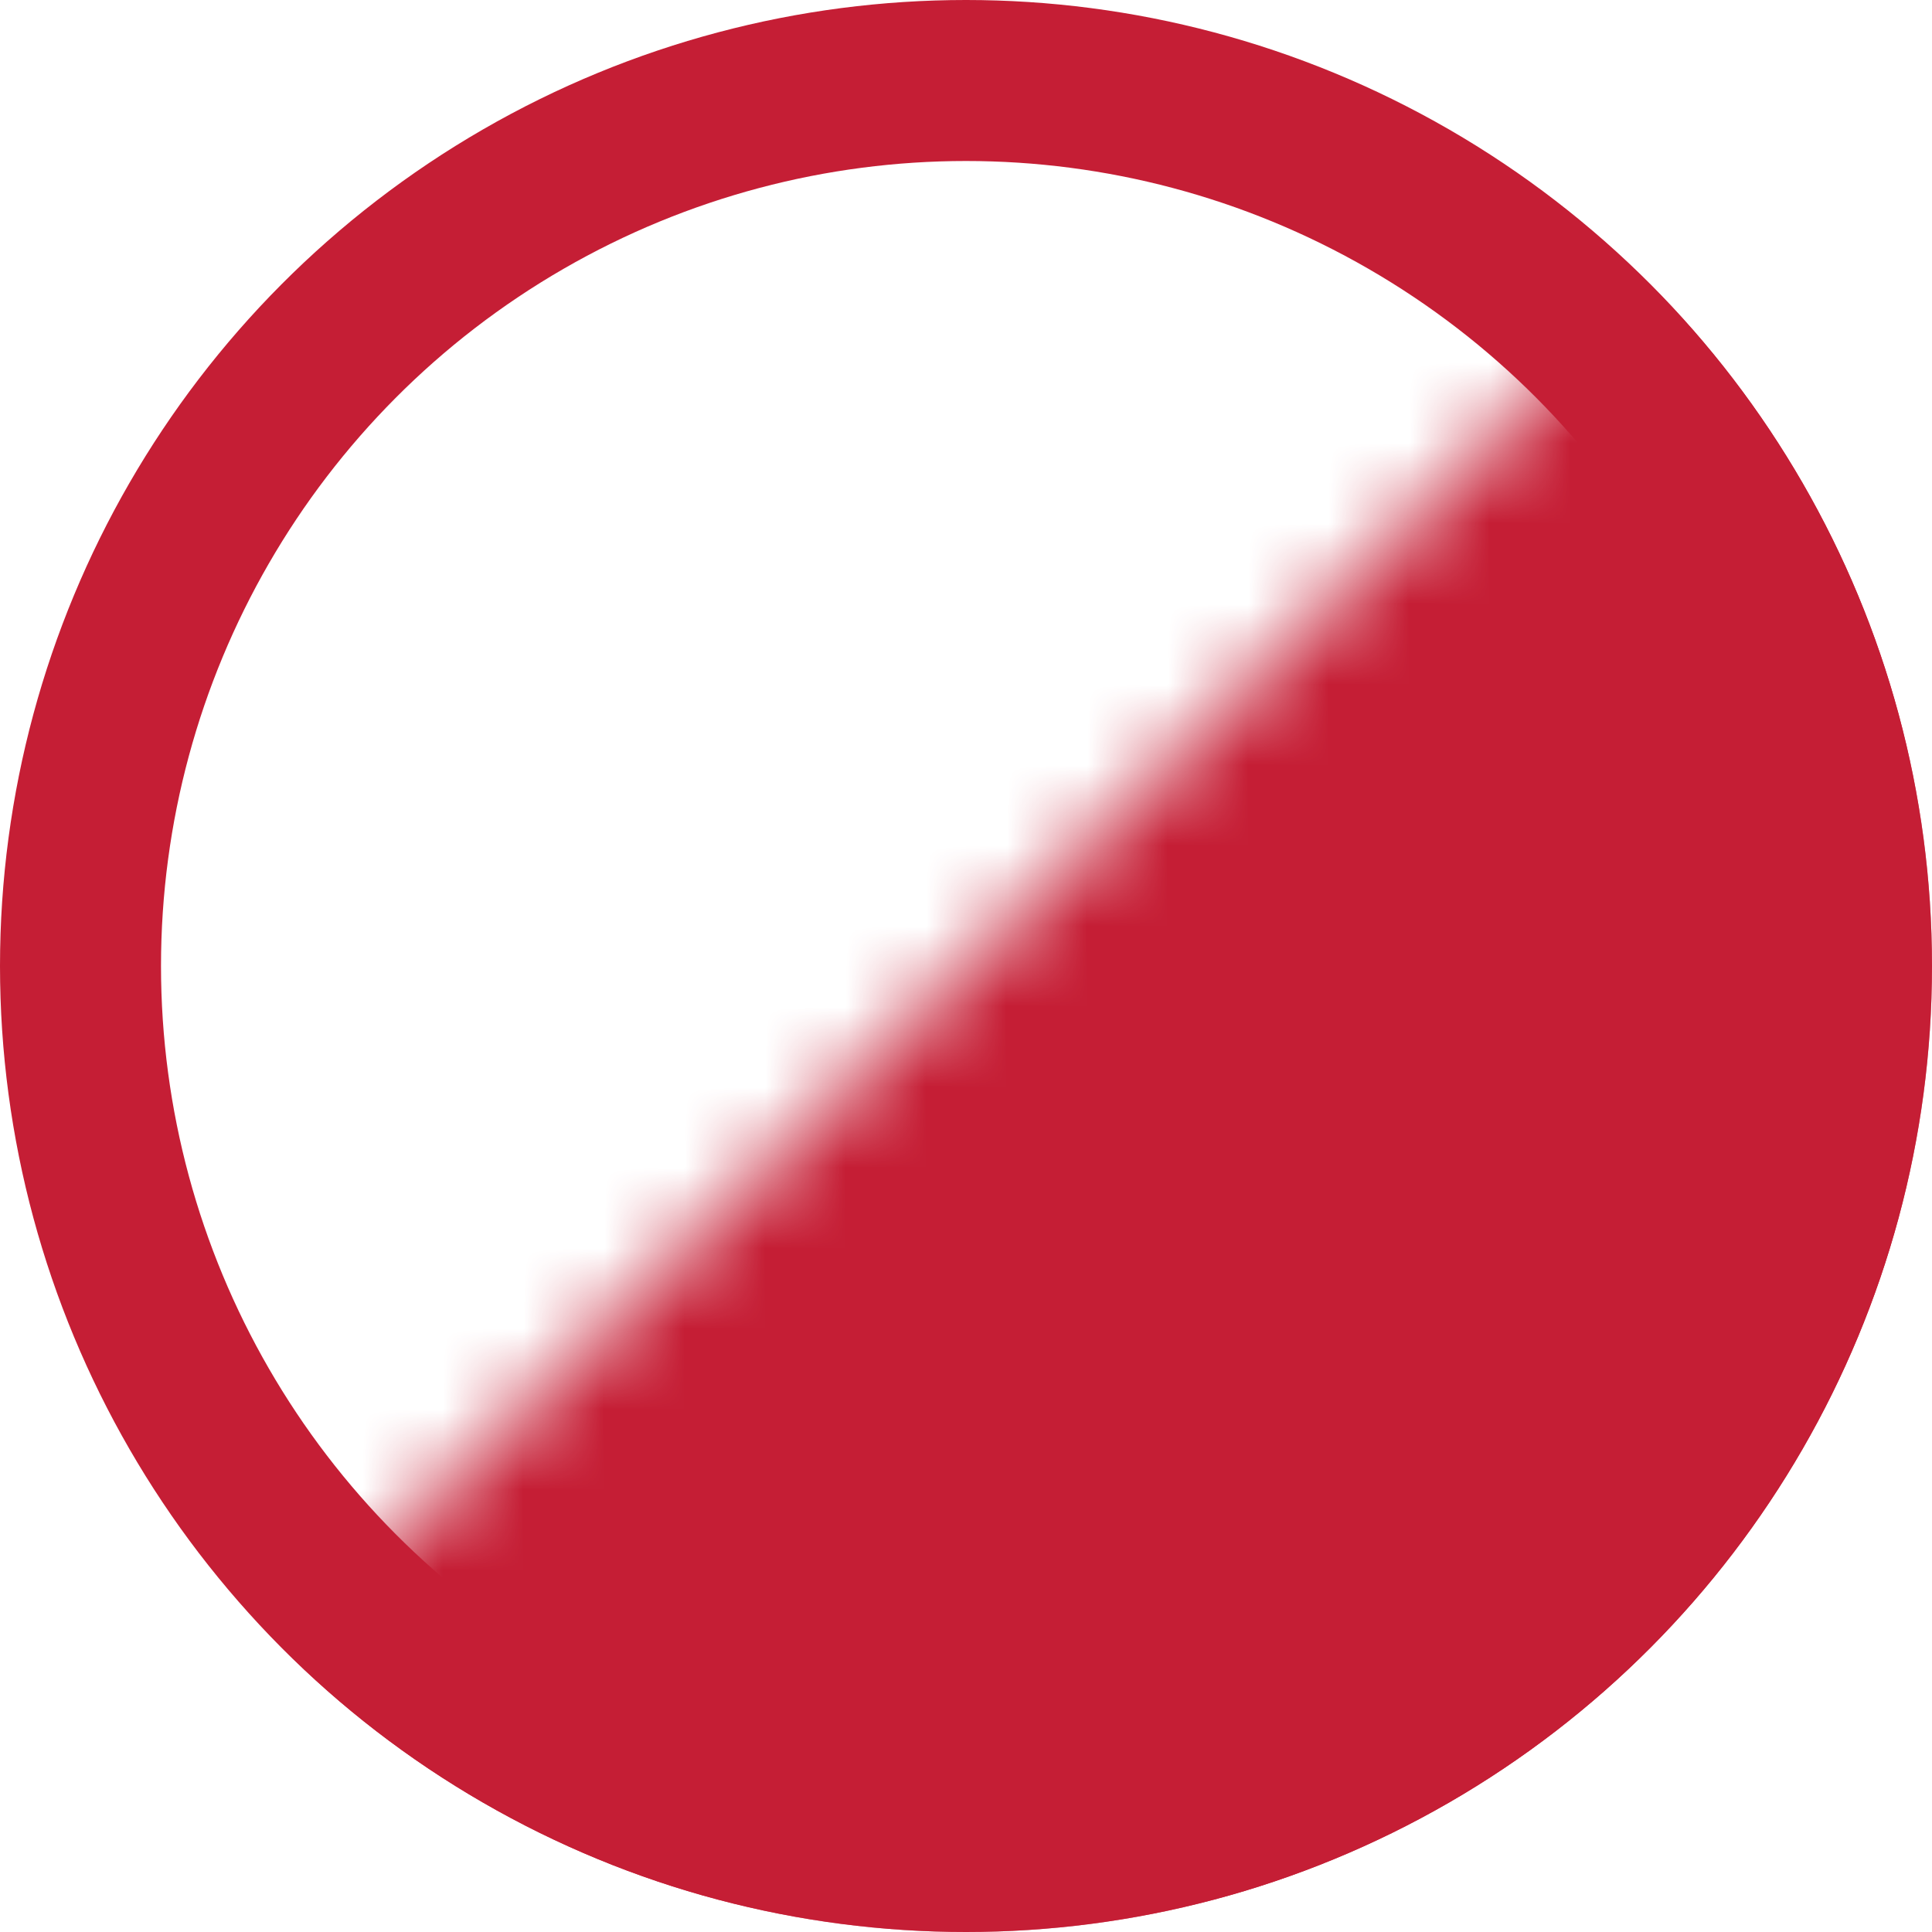 <?xml version="1.0" encoding="utf-8"?>
<!-- Generator: Adobe Illustrator 27.8.1, SVG Export Plug-In . SVG Version: 6.00 Build 0)  -->
<svg version="1.1" id="Layer_1" xmlns="http://www.w3.org/2000/svg" xmlns:xlink="http://www.w3.org/1999/xlink" x="0px" y="0px"
	 viewBox="0 0 24 24" style="enable-background:new 0 0 24 24;" xml:space="preserve">
<style type="text/css">
	.st0{fill:none;stroke:#C51E35;stroke-width:2;}
	.st1{filter:url(#Adobe_OpacityMaskFilter);}
	.st2{fill-rule:evenodd;clip-rule:evenodd;fill:#FFFFFF;}
	.st3{mask:url(#mask-2_00000087409193284723132970000014263538820518379914_);fill-rule:evenodd;clip-rule:evenodd;fill:#C51E35;}
</style>
<g id="_x32_4x24_x2F_Material">
	<circle id="Oval" class="st0" cx="12" cy="12" r="11"/>
	<g id="Triangle">
	</g>
	<defs>
		<filter id="Adobe_OpacityMaskFilter" filterUnits="userSpaceOnUse" x="0" y="0" width="24" height="24">
			<feColorMatrix  type="matrix" values="1 0 0 0 0  0 1 0 0 0  0 0 1 0 0  0 0 0 1 0"/>
		</filter>
	</defs>
	
		<mask maskUnits="userSpaceOnUse" x="0" y="0" width="24" height="24" id="mask-2_00000087409193284723132970000014263538820518379914_">
		<g class="st1">
			<polygon id="path-1_00000018214214747149076780000013943386962683945392_" class="st2" points="24,0 24,24 0,24 			"/>
		</g>
	</mask>
	<circle id="Oval_00000010294140750220581420000012759197399455833007_" class="st3" cx="12" cy="12" r="12"/>
</g>
</svg>

